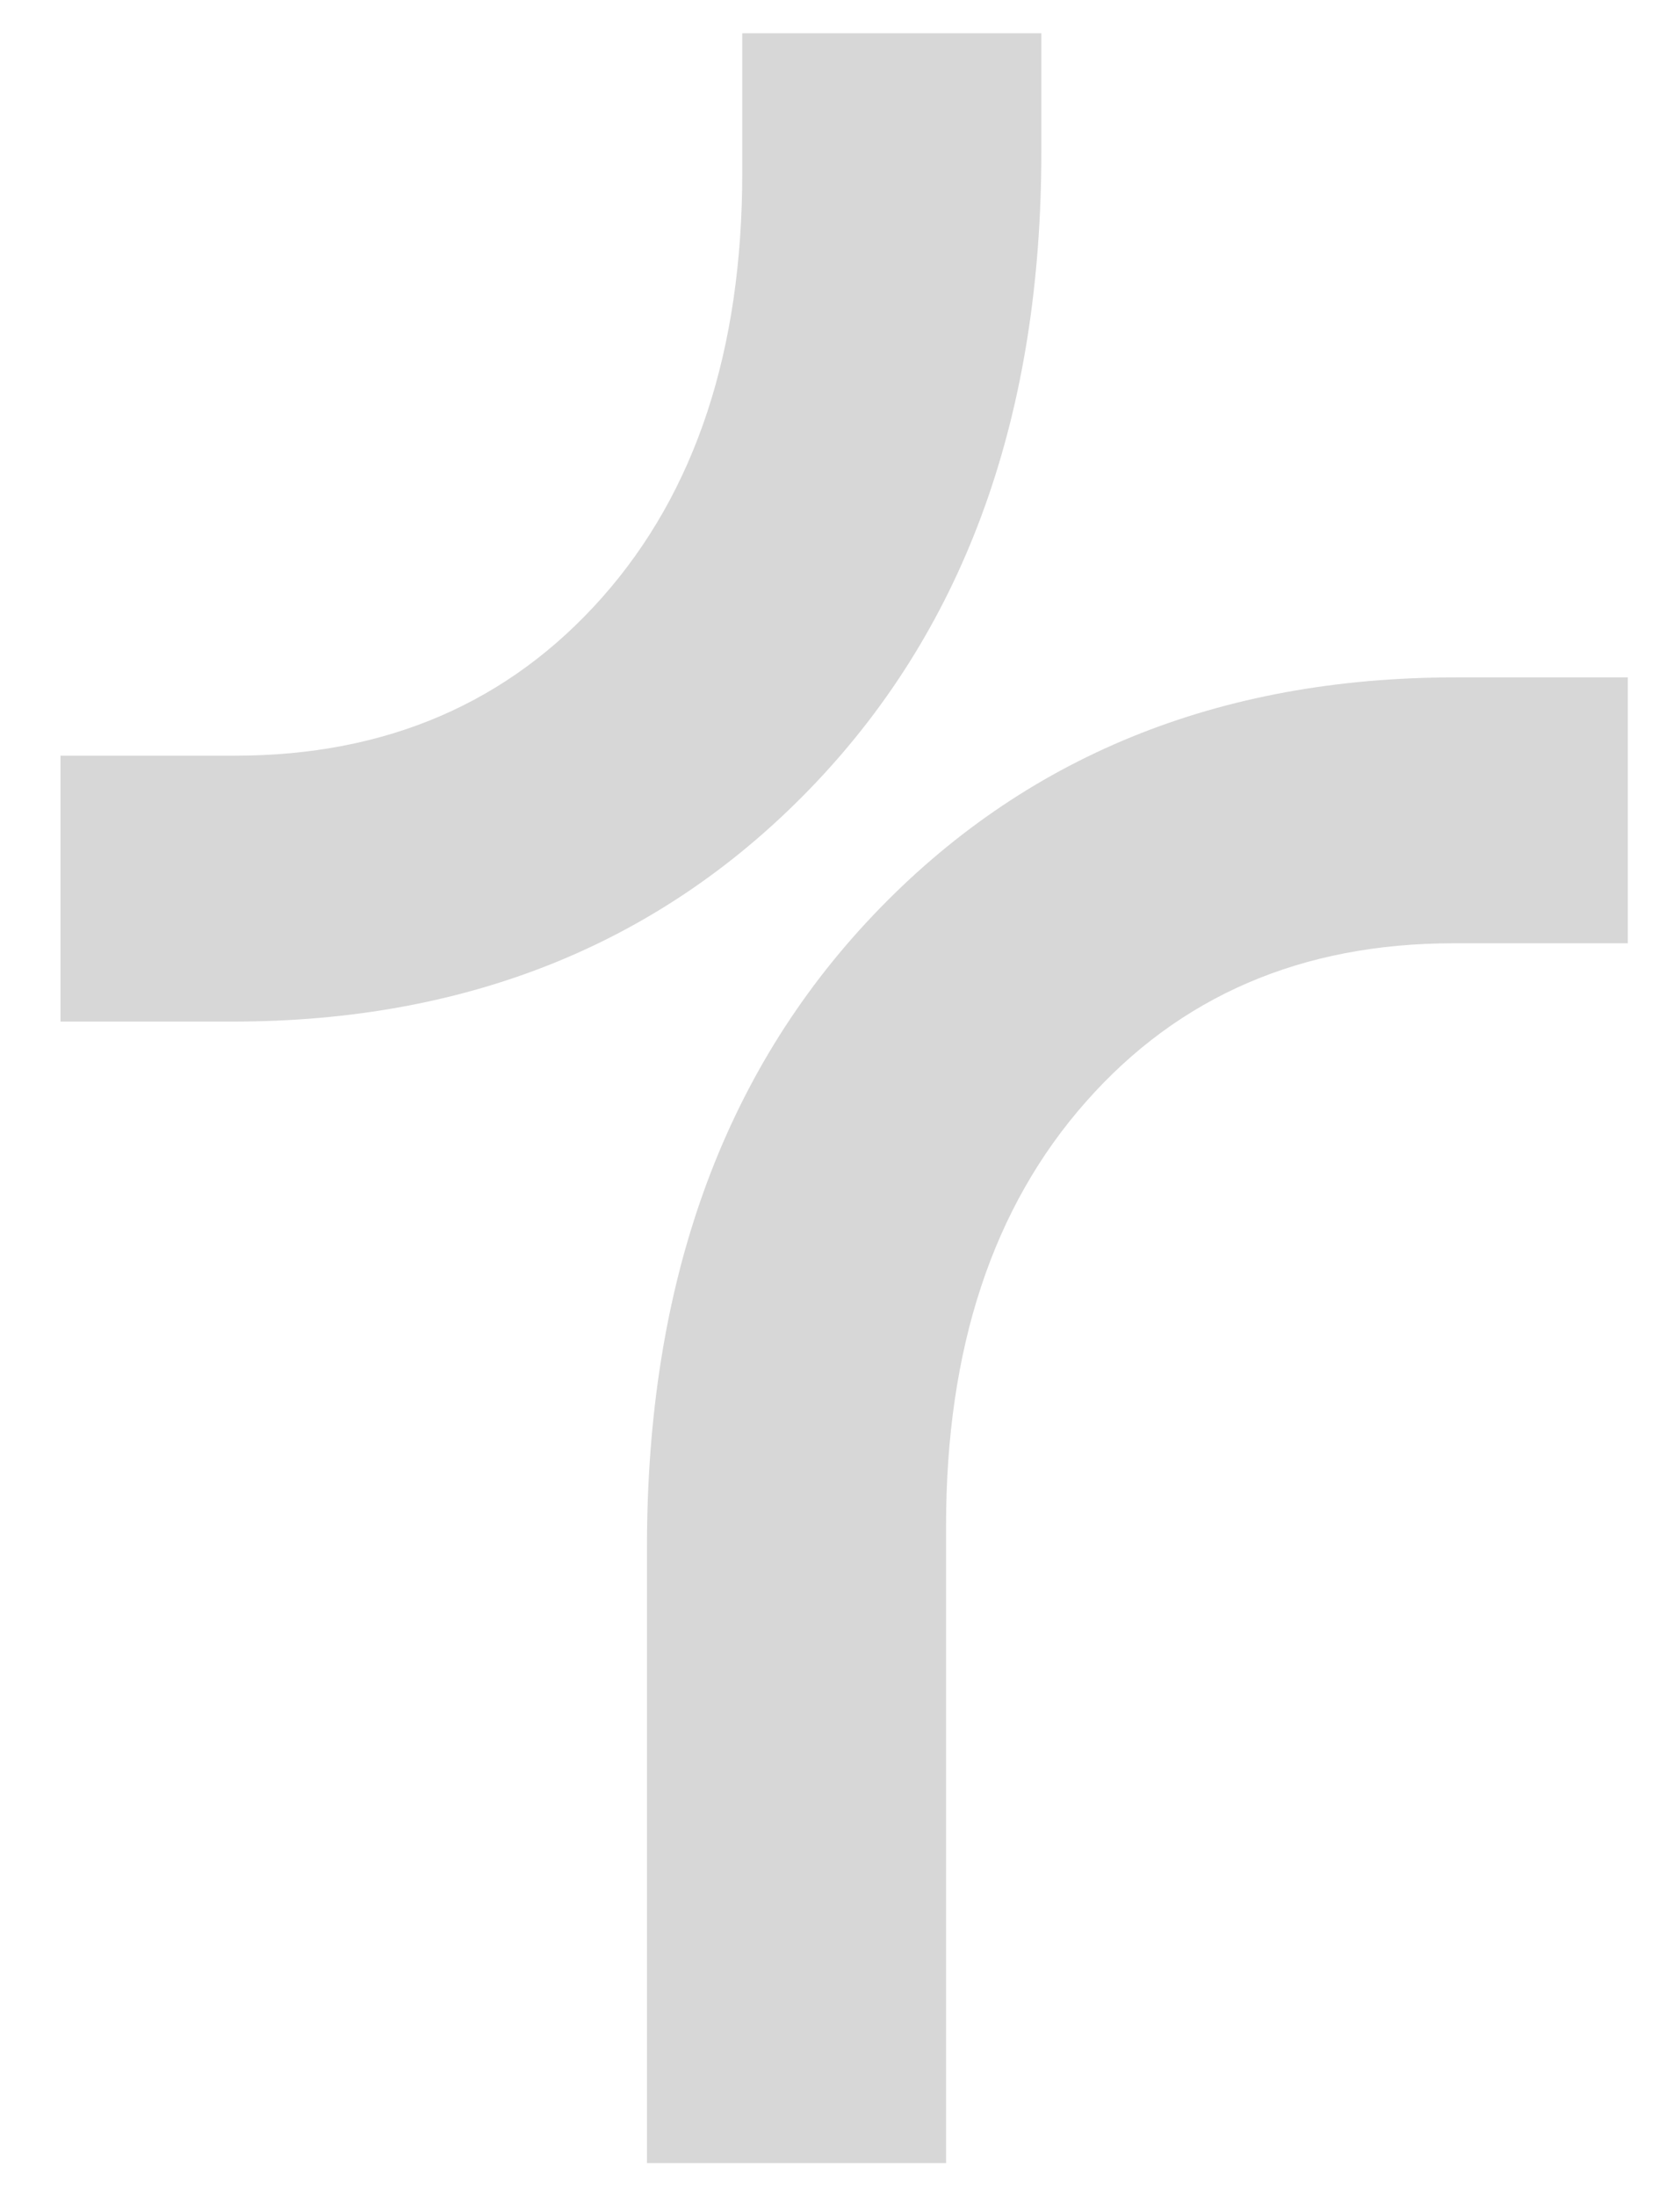 <?xml version="1.0" encoding="UTF-8"?>
<!-- Generator: Adobe Illustrator 28.3.0, SVG Export Plug-In . SVG Version: 6.00 Build 0)  -->
<svg xmlns="http://www.w3.org/2000/svg" xmlns:xlink="http://www.w3.org/1999/xlink" version="1.1" id="Calque_1" x="0px" y="0px" viewBox="0 0 444.3 580.6" style="enable-background:new 0 0 444.3 580.6;" xml:space="preserve">
<path style="opacity:0.16;" d="M384.4,249.4h46.1v-70.3h-45.6c-62.8,0-114.2,21-154,62.9c-39.9,42-59.8,97.6-59.8,167v162.9h79.1  V403.4c0-46.8,12.3-84.2,37-112.1C311.8,263.4,344.2,249.4,384.4,249.4L384.4,249.4z"></path>
<path style="opacity:0.16;" d="M215.6,207.1c39.9-42,59.8-97.6,59.8-167V8.8h-79.1v36.9c0,46.8-12.3,84.3-37,112.2  c-24.7,27.9-57.1,41.9-97.2,41.9H16v70.3h45.6C124.4,270.1,175.8,249,215.6,207.1z"></path>
</svg>

